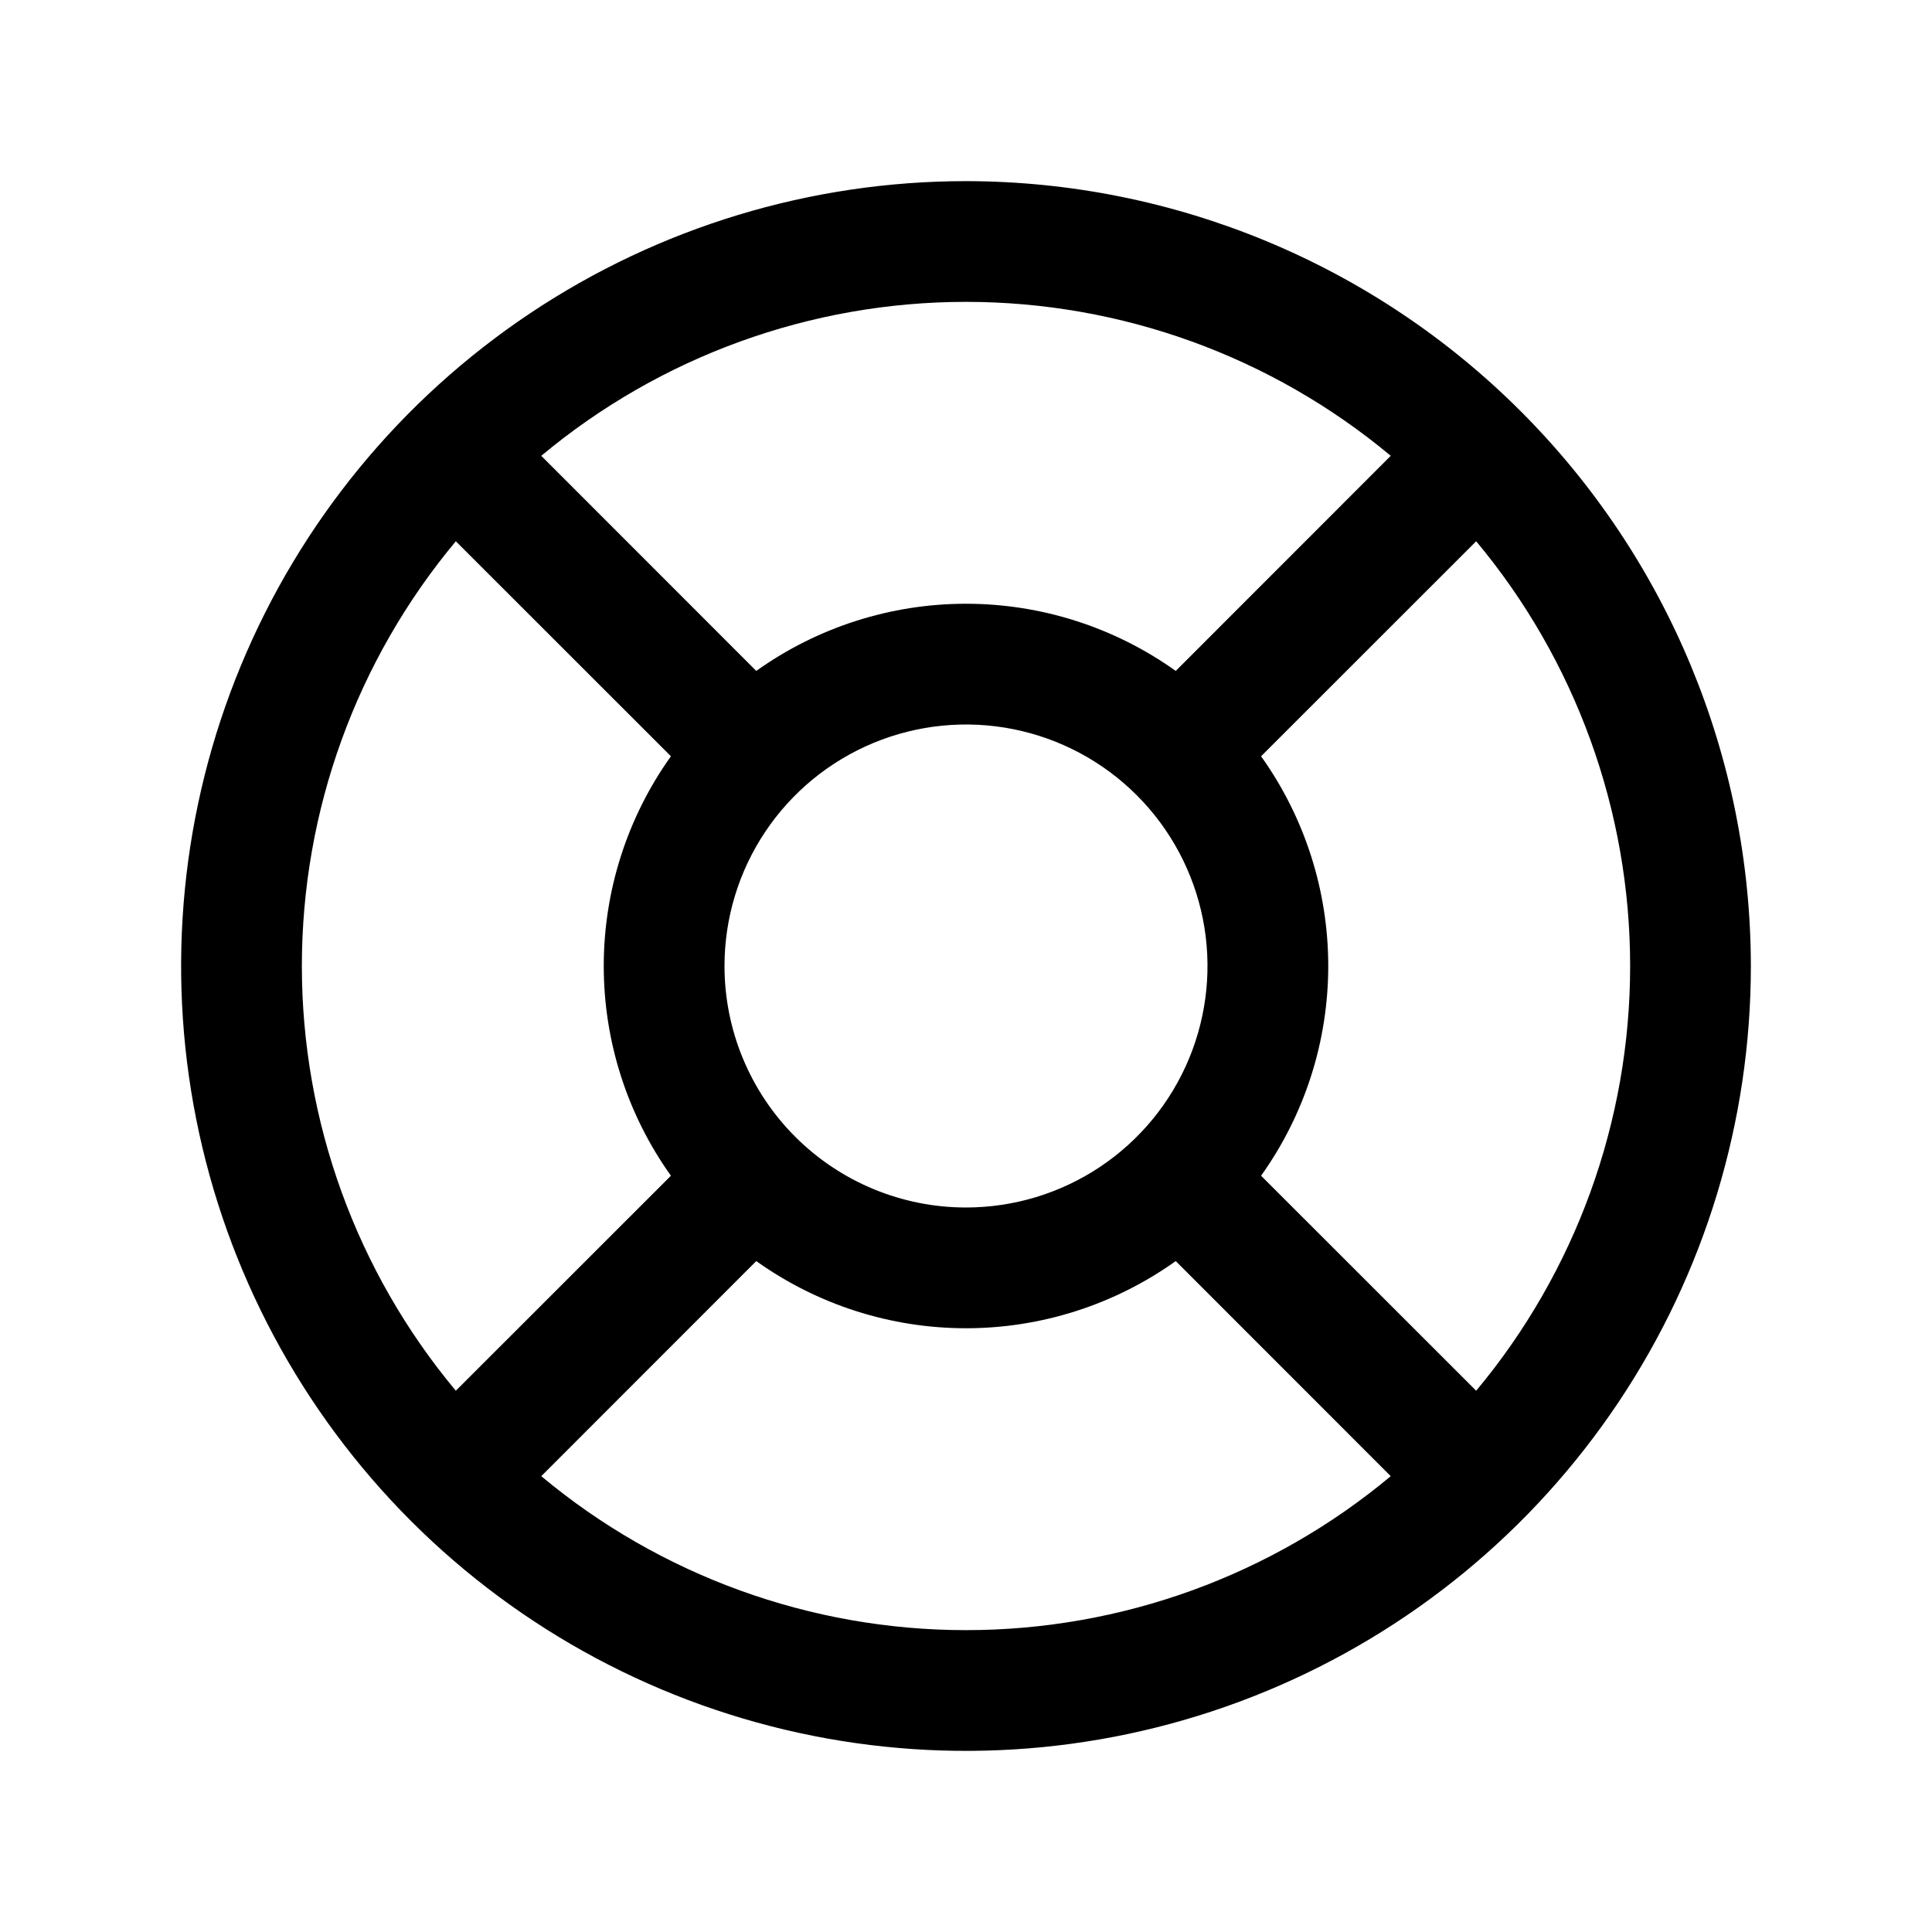 <?xml version="1.0" encoding="UTF-8"?>
<svg xmlns="http://www.w3.org/2000/svg" width="90" height="90" viewBox="0 0 90 90" fill="none">
  <path d="M45 8.438C37.769 8.438 30.7 10.582 24.687 14.599C18.674 18.617 13.988 24.327 11.221 31.008C8.453 37.689 7.729 45.041 9.14 52.133C10.551 59.225 14.033 65.74 19.146 70.854C24.26 75.967 30.775 79.449 37.867 80.86C44.959 82.271 52.311 81.547 58.992 78.779C65.673 76.012 71.383 71.326 75.401 65.313C79.418 59.3 81.562 52.231 81.562 45C81.552 35.306 77.697 26.012 70.842 19.158C63.988 12.303 54.694 8.448 45 8.438ZM58.746 54.77C60.781 51.919 61.875 48.503 61.875 45C61.875 41.497 60.781 38.081 58.746 35.23L68.766 25.214C73.4 30.766 75.938 37.768 75.938 45C75.938 52.232 73.4 59.234 68.766 64.786L58.746 54.77ZM33.75 45C33.75 42.775 34.41 40.6 35.646 38.75C36.882 36.9 38.639 35.458 40.695 34.606C42.751 33.755 45.013 33.532 47.195 33.966C49.377 34.4 51.382 35.472 52.955 37.045C54.528 38.618 55.6 40.623 56.034 42.805C56.468 44.987 56.245 47.249 55.394 49.305C54.542 51.361 53.1 53.118 51.25 54.354C49.4 55.59 47.225 56.25 45 56.25C42.016 56.25 39.155 55.065 37.045 52.955C34.935 50.845 33.75 47.984 33.75 45ZM64.786 21.234L54.77 31.254C51.919 29.219 48.503 28.125 45 28.125C41.497 28.125 38.081 29.219 35.23 31.254L25.214 21.234C30.766 16.6 37.768 14.062 45 14.062C52.232 14.062 59.234 16.6 64.786 21.234ZM21.234 25.214L31.254 35.23C29.219 38.081 28.125 41.497 28.125 45C28.125 48.503 29.219 51.919 31.254 54.77L21.234 64.786C16.6 59.234 14.062 52.232 14.062 45C14.062 37.768 16.6 30.766 21.234 25.214ZM25.214 68.766L35.23 58.746C38.081 60.781 41.497 61.875 45 61.875C48.503 61.875 51.919 60.781 54.77 58.746L64.786 68.766C59.234 73.4 52.232 75.938 45 75.938C37.768 75.938 30.766 73.4 25.214 68.766Z" fill="black"></path>
</svg>
